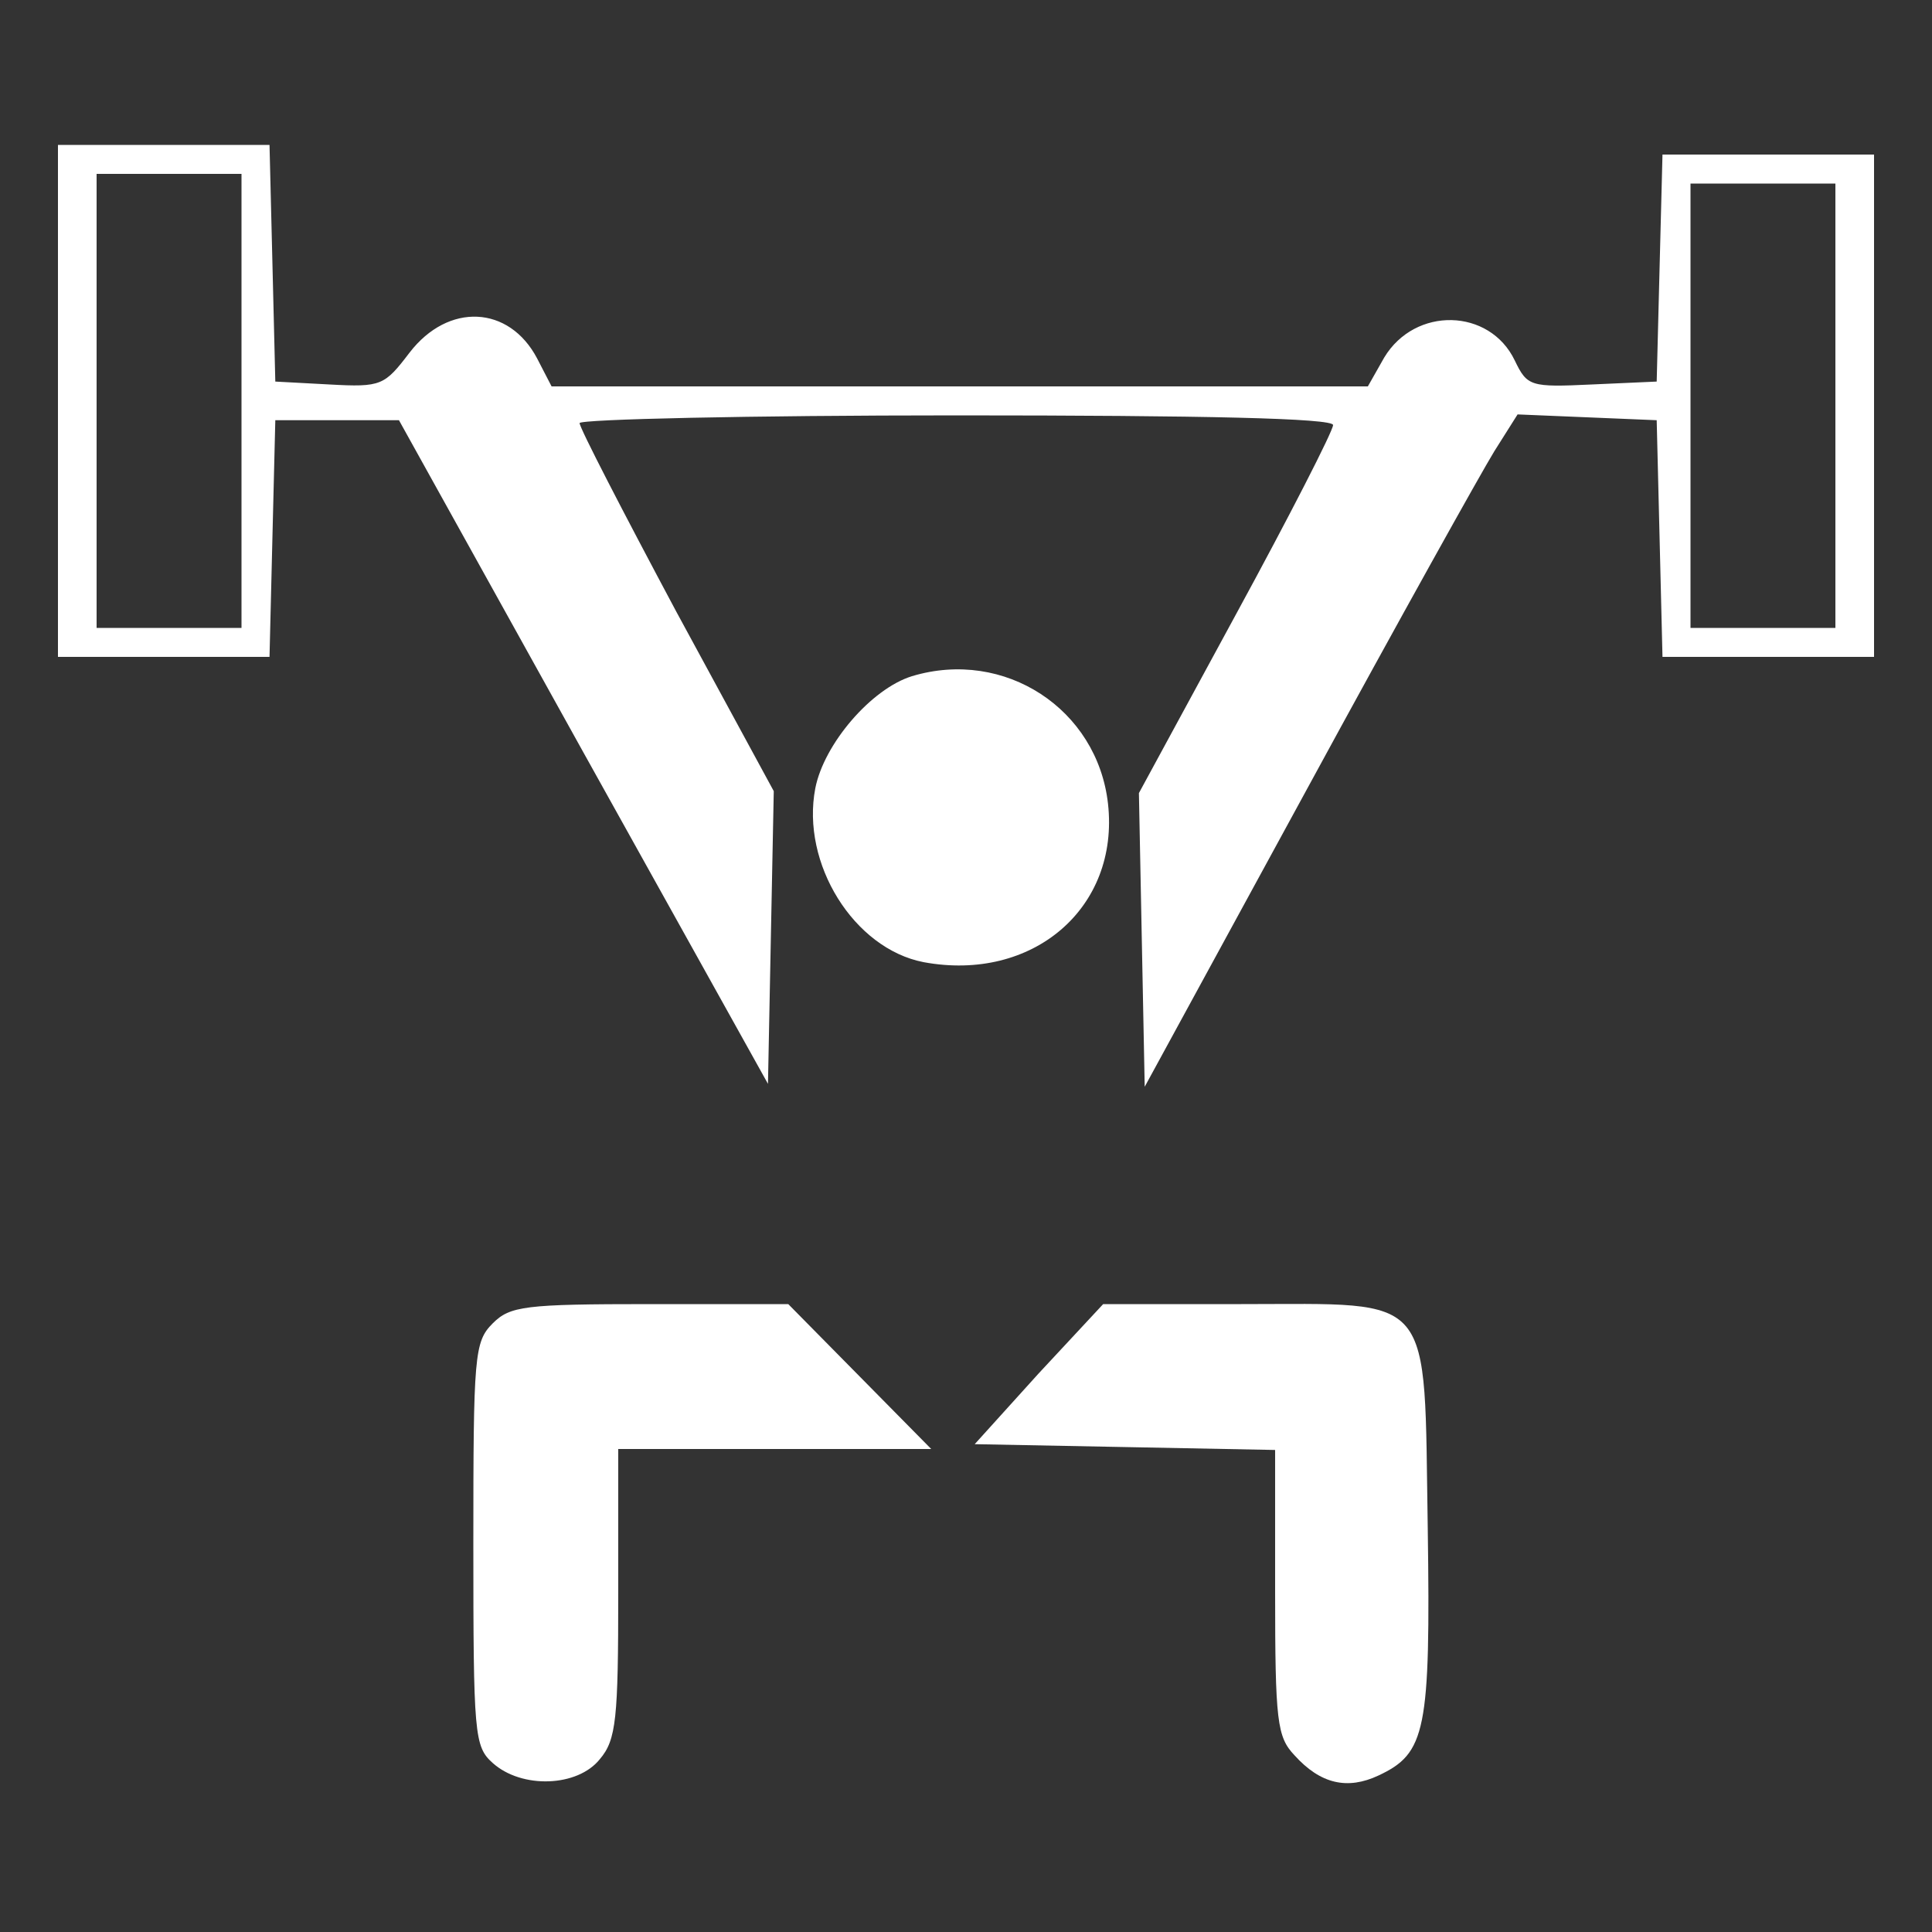 <?xml version="1.0" standalone="no"?>
<!DOCTYPE svg PUBLIC "-//W3C//DTD SVG 20010904//EN"
 "http://www.w3.org/TR/2001/REC-SVG-20010904/DTD/svg10.dtd">
<svg version="1.0" xmlns="http://www.w3.org/2000/svg"
 width="200pt" height="200pt" viewBox="0 0 200 200"
 preserveAspectRatio="xMidYMid meet">
<rect x="0" y="0" width="200" height="200" fill="#333333" stroke="none"/>
<g transform="translate(0,200) scale(0.1,-0.1)"
fill="#FFFFFF" stroke="none">
<path d="M60 1585 l0 -265 110 0 109 0 3 123 3 122 64 0 64 0 191 -344 191
-343 3 152 3 151 -101 186 c-55 103 -100 190 -100 195 0 4 176 8 390 8 257 0
390 -3 390 -10 0 -6 -45 -94 -100 -195 l-101 -186 3 -152 3 -152 169 310 c93
171 180 327 193 348 l24 38 72 -3 72 -3 3 -122 3 -123 109 0 110 0 0 260 0
260 -110 0 -109 0 -3 -117 -3 -118 -67 -3 c-64 -3 -67 -2 -80 25 -26 54 -103
56 -135 3 l-17 -30 -423 0 -422 0 -15 29 c-29 55 -92 58 -132 6 -26 -34 -29
-36 -83 -33 l-56 3 -3 123 -3 122 -109 0 -110 0 0 -265z m190 0 l0 -235 -75 0
-75 0 0 235 0 235 75 0 75 0 0 -235z m1650 -5 l0 -230 -75 0 -75 0 0 230 0
230 75 0 75 0 0 -230z"/>
<path d="M944 1300 c-42 -13 -91 -70 -100 -116 -15 -78 40 -166 112 -180 113
-21 203 56 191 164 -11 98 -107 161 -203 132z"/>
<path d="M510 630 c-19 -19 -20 -33 -20 -228 0 -198 1 -210 20 -227 30 -27 88
-25 111 4 17 20 19 42 19 172 l0 149 162 0 162 0 -74 75 -74 75 -143 0 c-130
0 -145 -2 -163 -20z"/>
<path d="M1075 578 l-66 -73 156 -3 155 -3 0 -147 c0 -134 2 -150 20 -169 27
-30 55 -36 87 -21 49 23 54 46 51 256 -4 247 9 232 -193 232 l-143 0 -67 -72z"/>
</g>
</svg>
